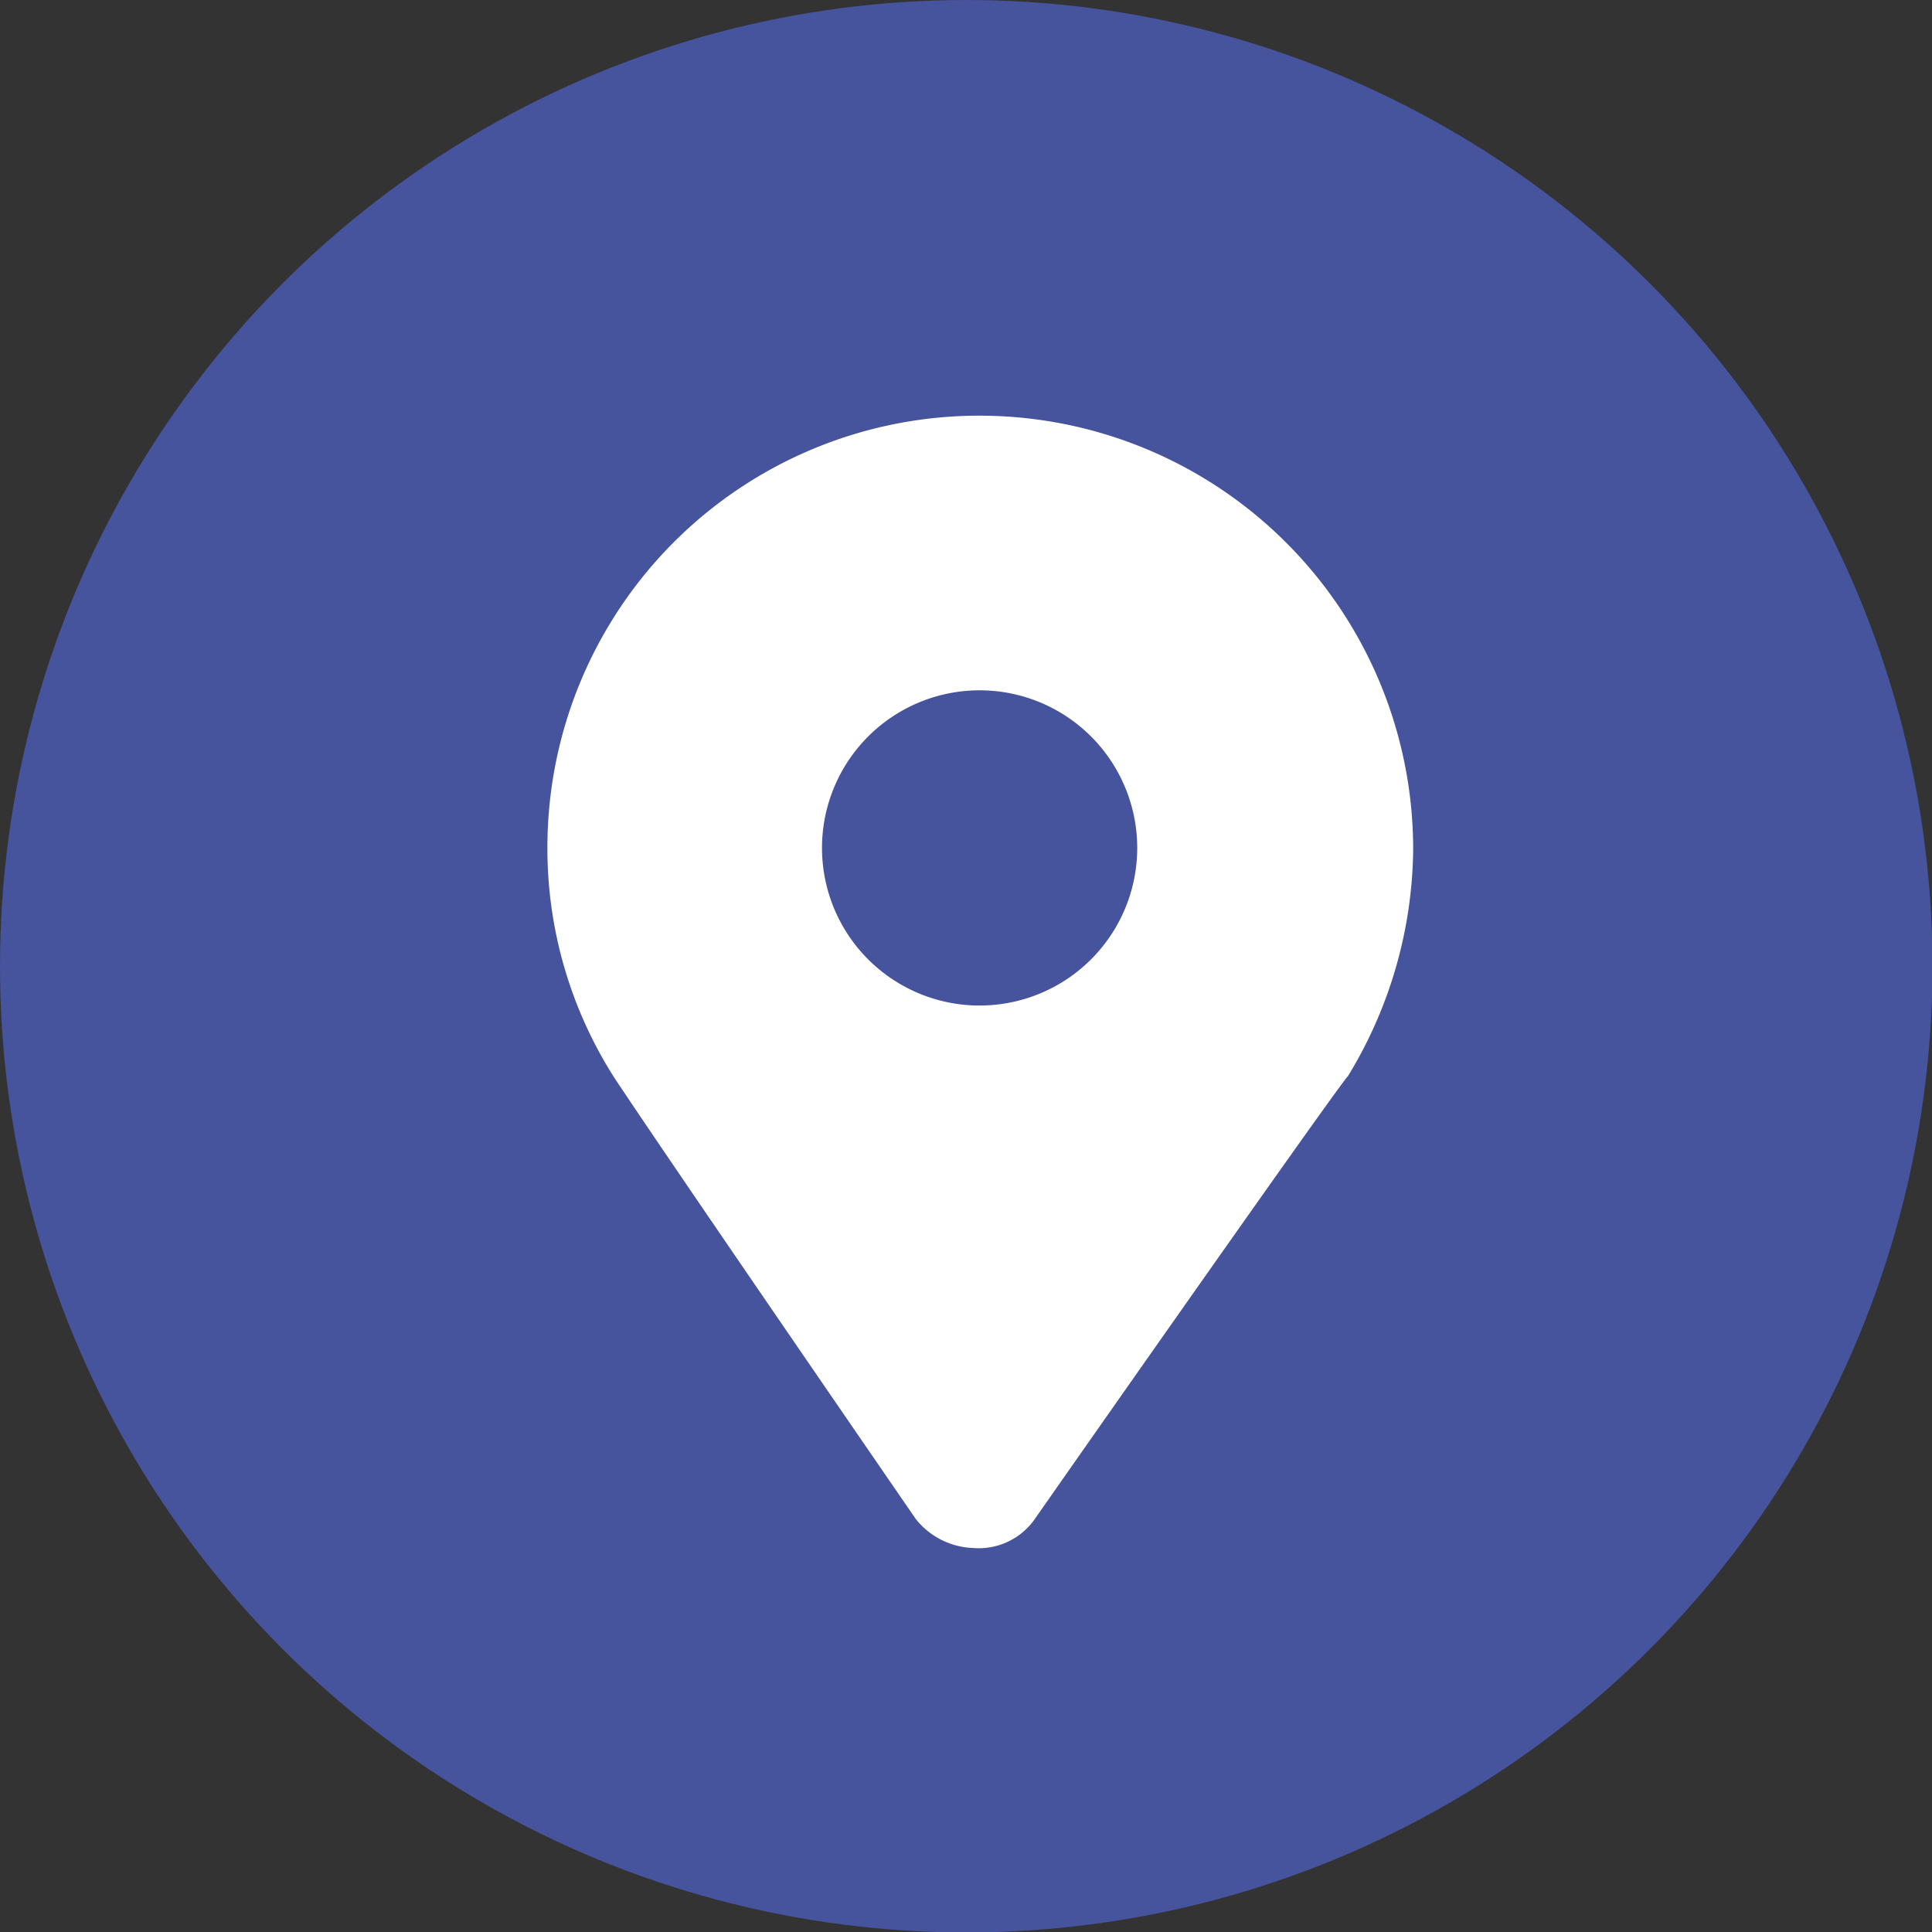 <svg xmlns="http://www.w3.org/2000/svg" viewBox="0 0 43.27 43.27"><rect x="0" y="0" width="43.27" height="43.27" fill="#333333" stroke="none"/><defs><style>.a{fill:#46539d;}.b{fill:#fff;}</style></defs><title>icon_map</title><circle class="a" cx="21.64" cy="21.64" r="21.64"/><path class="b" d="M22,9.31a9.67,9.67,0,0,0-9.74,9.63,9.54,9.54,0,0,0,1.52,5.23c.26.39,1.33,2,6.73,9.85l0,0a1.72,1.72,0,0,0,1.29.65A1.53,1.53,0,0,0,23.19,34c2.35-3.36,6.79-9.68,7-9.9l0,0a9.91,9.91,0,0,0,1.46-5.05A9.71,9.71,0,0,0,22,9.31Zm-.13,13.21A3.53,3.53,0,1,1,25.47,19,3.53,3.53,0,0,1,21.91,22.52Z"/></svg>